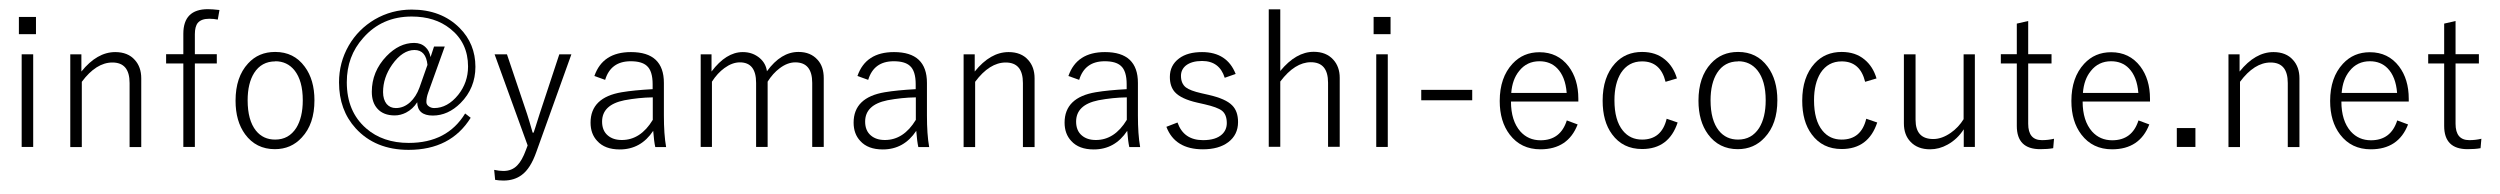 <?xml version="1.0" encoding="UTF-8"?>
<svg id="_レイヤー_1" data-name="レイヤー_1" xmlns="http://www.w3.org/2000/svg" version="1.1" viewBox="0 0 180 14">
  <!-- Generator: Adobe Illustrator 29.8.1, SVG Export Plug-In . SVG Version: 2.1.1 Build 2)  -->
  <path d="M2.59,1.22v1.24h-1.23v-1.24h1.23ZM2.39,3.91v6.67h-.83V3.91h.83Z"/>
  <path d="M5.86,3.91v1.24c.75-.93,1.56-1.4,2.44-1.4.6,0,1.08.19,1.41.57.3.33.46.77.46,1.32v4.95h-.84v-4.61c0-.99-.41-1.48-1.24-1.48-.77,0-1.51.46-2.2,1.39v4.7h-.83V3.91h.8Z"/>
  <path d="M15.8.73l-.12.68c-.19-.04-.4-.06-.61-.06-.39,0-.66.1-.83.3-.14.17-.21.45-.21.81v1.44h1.58v.67h-1.58v6.01h-.83v-6.01h-1.24v-.67h1.24v-1.47c0-1.18.59-1.77,1.77-1.77.2,0,.48.02.83.06Z"/>
  <path d="M19.82,3.74c.89,0,1.6.35,2.12,1.06.47.63.7,1.44.7,2.42,0,1.14-.3,2.03-.91,2.68-.51.56-1.16.84-1.94.84-.9,0-1.62-.36-2.14-1.07-.46-.63-.69-1.43-.69-2.42,0-1.14.3-2.03.9-2.68.51-.56,1.16-.83,1.94-.83ZM19.82,4.42c-.66,0-1.17.28-1.52.83-.31.49-.47,1.15-.47,1.97,0,.96.2,1.69.6,2.19.35.43.81.64,1.38.64.66,0,1.16-.28,1.52-.84.31-.5.47-1.16.47-1.99,0-.94-.2-1.66-.6-2.16-.35-.43-.81-.65-1.38-.65Z"/>
  <path d="M32.03,3.33l-1.2,3.34c-.09.24-.13.47-.13.68,0,.12.06.23.18.31.11.08.24.12.38.12.64,0,1.22-.32,1.73-.95.47-.59.71-1.27.71-2.04,0-1.14-.43-2.05-1.28-2.72-.74-.59-1.66-.88-2.78-.88-1.42,0-2.59.51-3.49,1.54-.79.88-1.18,1.94-1.18,3.19,0,1.41.46,2.51,1.39,3.32.8.7,1.83,1.05,3.07,1.05,1.85,0,3.2-.71,4.06-2.12l.4.31c-.96,1.54-2.45,2.31-4.47,2.31-1.6,0-2.87-.52-3.81-1.55-.8-.88-1.2-1.98-1.2-3.31,0-.95.23-1.83.7-2.65.46-.79,1.08-1.41,1.87-1.88.81-.47,1.7-.71,2.66-.71,1.42,0,2.57.44,3.45,1.32.76.76,1.14,1.7,1.14,2.8,0,1.02-.36,1.9-1.07,2.61-.6.6-1.27.9-2,.9s-1.11-.32-1.12-.96c-.21.33-.48.58-.81.75-.26.13-.53.2-.81.2-.54,0-.96-.16-1.25-.49-.27-.3-.4-.7-.4-1.21,0-.97.35-1.83,1.06-2.57.61-.63,1.27-.95,1.99-.95.33,0,.6.1.81.3.19.17.31.41.37.72l.25-.76h.77ZM30.78,4.69c-.07-.73-.38-1.09-.94-1.09s-1.11.35-1.61,1.06c-.43.62-.65,1.27-.65,1.97,0,.36.09.65.26.86.17.19.38.29.66.29.38,0,.72-.14,1.03-.42.28-.26.51-.61.67-1.05l.57-1.62Z"/>
  <path d="M41.14,3.91l-2.52,7.02c-.28.8-.63,1.36-1.06,1.67-.35.26-.78.4-1.31.4-.22,0-.42-.02-.6-.05l-.07-.72c.24.05.46.08.66.08.41,0,.74-.13,1-.4.23-.23.44-.6.63-1.12l.12-.32-2.38-6.56h.89l1.45,4.3c.09.27.22.71.4,1.34h.07c.06-.19.15-.43.24-.74.1-.31.17-.52.2-.63l1.41-4.27h.85Z"/>
  <path d="M42.8,5.46c.4-1.14,1.27-1.71,2.63-1.71,1.58,0,2.37.74,2.37,2.22v2.35c0,.89.05,1.65.16,2.27h-.78c-.06-.26-.11-.65-.15-1.17-.59.89-1.39,1.34-2.41,1.34-.71,0-1.25-.2-1.62-.61-.32-.34-.48-.78-.48-1.32,0-1.21.75-1.94,2.25-2.19.59-.1,1.33-.17,2.22-.22v-.36c0-.63-.14-1.08-.42-1.32-.24-.22-.63-.33-1.16-.33-.96,0-1.57.45-1.84,1.34l-.78-.28ZM46.99,7.01c-.67.01-1.35.08-2.04.21-1.07.22-1.6.73-1.6,1.54,0,.43.14.77.42,1,.25.21.58.32,1,.32.9,0,1.64-.48,2.23-1.45v-1.63Z"/>
  <path d="M51.23,3.91v1.24c.7-.93,1.45-1.4,2.25-1.4.49,0,.89.15,1.23.44.29.25.46.57.51.94.68-.93,1.43-1.39,2.27-1.39.59,0,1.04.19,1.38.57.3.33.44.77.44,1.32v4.95h-.83v-4.61c0-.99-.41-1.48-1.22-1.48-.37,0-.75.14-1.13.43-.32.24-.61.56-.86.96v4.7h-.83v-4.61c0-.99-.39-1.48-1.17-1.48-.37,0-.74.14-1.11.41-.33.24-.63.56-.9.98v4.7h-.81V3.91h.79Z"/>
  <path d="M61.74,5.46c.4-1.14,1.27-1.71,2.63-1.71,1.58,0,2.37.74,2.37,2.22v2.35c0,.89.05,1.65.16,2.27h-.78c-.06-.26-.11-.65-.15-1.17-.59.89-1.39,1.34-2.41,1.34-.71,0-1.25-.2-1.62-.61-.32-.34-.48-.78-.48-1.32,0-1.21.75-1.94,2.25-2.19.59-.1,1.33-.17,2.22-.22v-.36c0-.63-.14-1.08-.42-1.32-.24-.22-.63-.33-1.16-.33-.96,0-1.57.45-1.84,1.34l-.78-.28ZM65.93,7.01c-.67.01-1.35.08-2.04.21-1.07.22-1.6.73-1.6,1.54,0,.43.14.77.42,1,.25.21.58.32,1,.32.9,0,1.64-.48,2.23-1.45v-1.63Z"/>
  <path d="M70.18,3.91v1.24c.75-.93,1.56-1.4,2.44-1.4.6,0,1.08.19,1.41.57.3.33.46.77.46,1.32v4.95h-.84v-4.61c0-.99-.41-1.48-1.24-1.48-.77,0-1.51.46-2.2,1.39v4.7h-.83V3.91h.8Z"/>
  <path d="M76.93,5.46c.4-1.14,1.27-1.71,2.63-1.71,1.58,0,2.37.74,2.37,2.22v2.35c0,.89.05,1.65.16,2.27h-.78c-.06-.26-.11-.65-.15-1.17-.59.89-1.39,1.34-2.41,1.34-.71,0-1.25-.2-1.62-.61-.32-.34-.48-.78-.48-1.32,0-1.21.75-1.94,2.25-2.19.59-.1,1.33-.17,2.22-.22v-.36c0-.63-.14-1.08-.42-1.32-.24-.22-.63-.33-1.16-.33-.96,0-1.57.45-1.84,1.34l-.78-.28ZM81.12,7.01c-.67.01-1.35.08-2.04.21-1.07.22-1.6.73-1.6,1.54,0,.43.14.77.42,1,.25.21.58.32,1,.32.9,0,1.64-.48,2.23-1.45v-1.63Z"/>
  <path d="M88.98,5.32l-.8.28c-.25-.8-.79-1.21-1.63-1.21-.5,0-.89.11-1.17.33-.23.19-.35.44-.35.74,0,.37.12.65.35.83.21.16.58.3,1.11.42l.53.12c.83.19,1.39.44,1.7.76.28.28.42.68.42,1.2,0,.61-.24,1.1-.71,1.45-.45.34-1.06.51-1.82.51-1.34,0-2.22-.54-2.63-1.62l.8-.31c.3.85.91,1.27,1.84,1.27.62,0,1.07-.14,1.37-.42.23-.22.34-.49.34-.81,0-.41-.12-.71-.35-.89-.22-.17-.63-.32-1.24-.46l-.53-.12c-.79-.18-1.32-.43-1.62-.76-.24-.27-.36-.63-.36-1.09,0-.56.22-1,.66-1.33.41-.31.96-.46,1.66-.46,1.2,0,2.01.53,2.42,1.58Z"/>
  <path d="M92.18.67v4.44c.76-.92,1.56-1.38,2.41-1.38.6,0,1.07.19,1.41.57.3.33.46.77.46,1.3v4.97h-.84v-4.61c0-.99-.41-1.48-1.24-1.48-.76,0-1.5.46-2.2,1.39v4.7h-.83V.67h.83Z"/>
  <path d="M100.12,1.22v1.24h-1.22v-1.24h1.22ZM99.92,3.91v6.67h-.83V3.91h.83Z"/>
  <path d="M106,6.47v.75h-3.67v-.75h3.67Z"/>
  <path d="M113.63,7.31h-4.84c0,.93.23,1.65.68,2.16.38.42.86.63,1.45.63.96,0,1.59-.48,1.89-1.43l.78.29c-.46,1.19-1.35,1.79-2.68,1.79-.93,0-1.67-.35-2.21-1.06-.48-.63-.72-1.43-.72-2.42,0-1.13.31-2.02.92-2.68.52-.56,1.16-.83,1.94-.83.88,0,1.58.34,2.1,1.02.46.61.7,1.38.7,2.33v.21ZM112.8,6.68c-.06-.77-.29-1.36-.68-1.76-.33-.34-.76-.51-1.28-.51-.6,0-1.09.23-1.46.7-.33.4-.52.93-.57,1.58h3.99Z"/>
  <path d="M120.73,5.65l-.81.24c-.24-.98-.8-1.47-1.69-1.47-.66,0-1.16.28-1.52.83-.31.5-.47,1.15-.47,1.97,0,.96.2,1.69.61,2.19.35.43.81.64,1.38.64.94,0,1.53-.5,1.77-1.5l.79.27c-.42,1.27-1.27,1.91-2.56,1.91-.92,0-1.64-.35-2.16-1.06-.46-.62-.68-1.43-.68-2.42,0-1.14.3-2.03.89-2.68.51-.56,1.16-.83,1.95-.83.66,0,1.21.18,1.65.55.4.33.69.78.86,1.36Z"/>
  <path d="M125.15,3.74c.89,0,1.6.35,2.12,1.06.47.63.7,1.44.7,2.42,0,1.14-.3,2.03-.91,2.68-.51.56-1.16.84-1.94.84-.9,0-1.62-.36-2.14-1.07-.46-.63-.69-1.43-.69-2.42,0-1.14.3-2.03.9-2.68.51-.56,1.16-.83,1.94-.83ZM125.15,4.42c-.66,0-1.17.28-1.52.83-.31.49-.47,1.15-.47,1.97,0,.96.2,1.69.6,2.19.35.43.81.64,1.38.64.66,0,1.16-.28,1.52-.84.31-.5.47-1.16.47-1.99,0-.94-.2-1.66-.6-2.16-.35-.43-.81-.65-1.38-.65Z"/>
  <path d="M135.1,5.65l-.81.24c-.24-.98-.8-1.47-1.69-1.47-.66,0-1.16.28-1.52.83-.31.5-.47,1.15-.47,1.97,0,.96.2,1.69.61,2.19.35.43.81.64,1.38.64.94,0,1.53-.5,1.77-1.5l.79.27c-.42,1.27-1.27,1.91-2.56,1.91-.92,0-1.64-.35-2.16-1.06-.46-.62-.68-1.43-.68-2.42,0-1.14.3-2.03.89-2.68.51-.56,1.16-.83,1.95-.83.66,0,1.21.18,1.65.55.4.33.69.78.86,1.36Z"/>
  <path d="M142.19,3.91v6.67h-.8v-1.27c-.3.47-.69.84-1.16,1.1-.41.23-.83.34-1.26.34-.6,0-1.07-.18-1.41-.54-.32-.33-.48-.77-.48-1.33V3.91h.84v4.71c0,.93.42,1.39,1.28,1.39.41,0,.83-.15,1.26-.45.37-.26.68-.59.92-.98V3.91h.83Z"/>
  <path d="M146.03,1.51v2.39h1.68v.67h-1.68v4.34c0,.79.33,1.18.99,1.18.29,0,.58-.03.87-.1l-.06.68c-.28.05-.59.07-.94.07-1.12,0-1.68-.56-1.68-1.67v-4.5h-1.15v-.67h1.15V1.7l.83-.19Z"/>
  <path d="M154.79,7.31h-4.84c0,.93.23,1.65.68,2.16.38.42.86.63,1.45.63.96,0,1.59-.48,1.89-1.43l.78.29c-.46,1.19-1.35,1.79-2.68,1.79-.93,0-1.67-.35-2.21-1.06-.48-.63-.72-1.43-.72-2.42,0-1.13.31-2.02.92-2.68.52-.56,1.16-.83,1.94-.83.88,0,1.58.34,2.1,1.02.46.61.7,1.38.7,2.33v.21ZM153.96,6.68c-.06-.77-.29-1.36-.68-1.76-.33-.34-.76-.51-1.28-.51-.6,0-1.09.23-1.46.7-.33.4-.52.93-.57,1.58h3.99Z"/>
  <path d="M158.07,9.22v1.36h-1.34v-1.36h1.34Z"/>
  <path d="M161.25,3.91v1.24c.75-.93,1.56-1.4,2.44-1.4.6,0,1.08.19,1.41.57.3.33.46.77.46,1.32v4.95h-.84v-4.61c0-.99-.41-1.48-1.24-1.48-.77,0-1.51.46-2.2,1.39v4.7h-.83V3.91h.8Z"/>
  <path d="M173.42,7.31h-4.84c0,.93.23,1.65.68,2.16.38.42.86.63,1.45.63.96,0,1.59-.48,1.89-1.43l.78.29c-.46,1.19-1.35,1.79-2.68,1.79-.93,0-1.67-.35-2.21-1.06-.48-.63-.72-1.43-.72-2.42,0-1.13.31-2.02.92-2.68.52-.56,1.16-.83,1.94-.83.88,0,1.58.34,2.1,1.02.46.61.7,1.38.7,2.33v.21ZM172.59,6.68c-.06-.77-.29-1.36-.68-1.76-.33-.34-.76-.51-1.28-.51-.6,0-1.09.23-1.46.7-.33.4-.52.93-.57,1.58h3.99Z"/>
  <path d="M176.8,1.51v2.39h1.68v.67h-1.68v4.34c0,.79.33,1.18.99,1.18.29,0,.58-.03.87-.1l-.06.68c-.28.05-.59.07-.94.07-1.12,0-1.68-.56-1.68-1.67v-4.5h-1.15v-.67h1.15V1.7l.83-.19Z"/>
</svg>